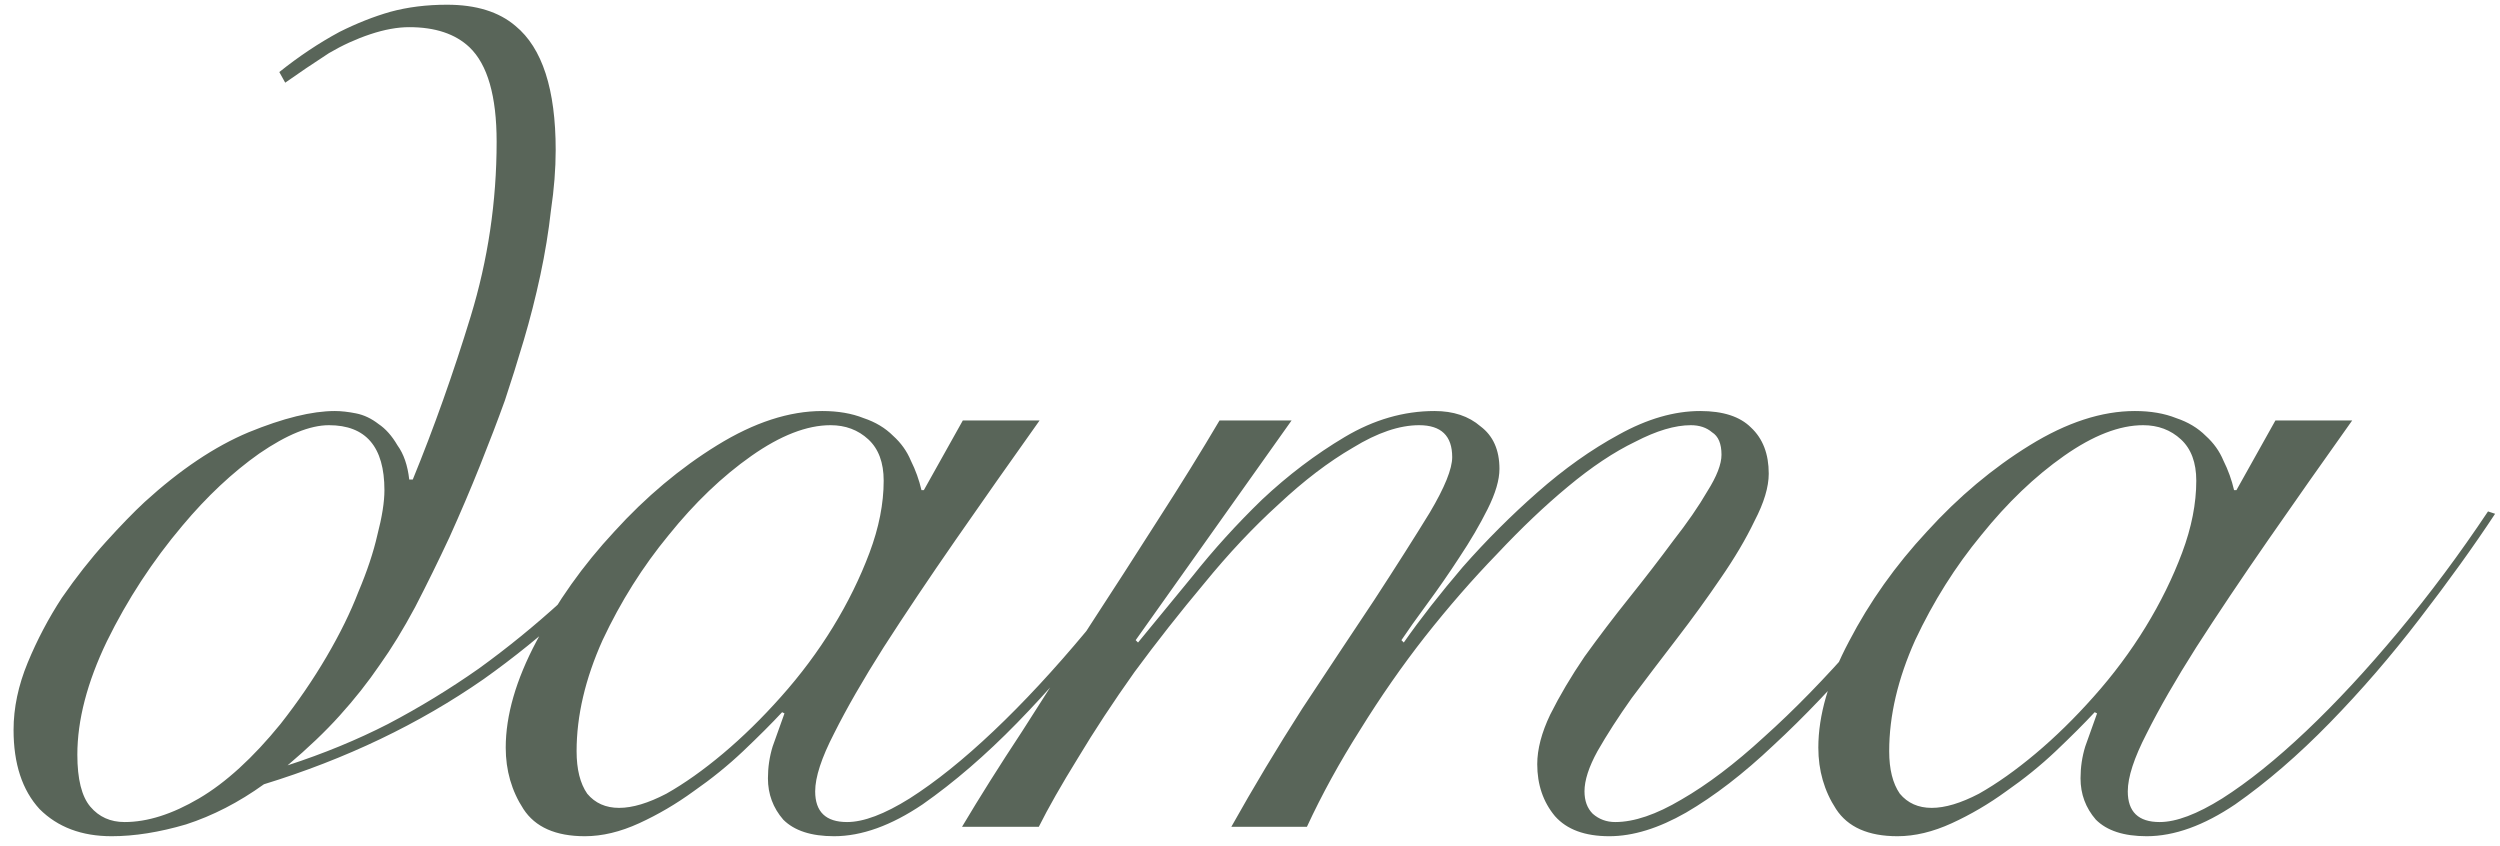 <?xml version="1.0" encoding="UTF-8"?> <svg xmlns="http://www.w3.org/2000/svg" width="127" height="43" viewBox="0 0 127 43" fill="none"><path d="M33.149 26.7C31.749 28.22 30.349 29.64 28.949 30.96C27.549 32.24 26.089 33.42 24.569 34.5C21.289 36.78 17.569 38.56 13.409 39.84C12.129 40.76 10.809 41.44 9.449 41.88C8.089 42.28 6.829 42.48 5.669 42.48C4.149 42.48 2.929 42.02 2.009 41.1C1.129 40.14 0.689 38.8 0.689 37.08C0.689 35.96 0.929 34.82 1.409 33.66C1.889 32.5 2.469 31.4 3.149 30.36C3.869 29.32 4.609 28.38 5.369 27.54C6.129 26.7 6.789 26.02 7.349 25.5C9.149 23.86 10.909 22.68 12.629 21.96C14.389 21.24 15.849 20.88 17.009 20.88C17.329 20.88 17.689 20.92 18.089 21C18.489 21.08 18.869 21.26 19.229 21.54C19.589 21.78 19.909 22.14 20.189 22.62C20.509 23.06 20.709 23.64 20.789 24.36H20.969C22.049 21.72 23.029 18.96 23.909 16.08C24.789 13.2 25.229 10.24 25.229 7.2C25.229 4.88 24.769 3.28 23.849 2.4C23.129 1.72 22.109 1.38 20.789 1.38C20.189 1.38 19.529 1.5 18.809 1.74C18.089 1.98 17.389 2.3 16.709 2.7C15.909 3.22 15.169 3.72 14.489 4.2L14.189 3.66C15.189 2.86 16.209 2.18 17.249 1.62C18.129 1.18 18.989 0.84 19.829 0.6C20.709 0.36 21.669 0.24 22.709 0.24C24.189 0.24 25.349 0.6 26.189 1.32C27.549 2.44 28.229 4.54 28.229 7.62C28.229 8.58 28.149 9.6 27.989 10.68C27.869 11.76 27.689 12.86 27.449 13.98C27.209 15.1 26.929 16.2 26.609 17.28C26.289 18.36 25.969 19.38 25.649 20.34C25.289 21.34 24.869 22.44 24.389 23.64C23.909 24.84 23.389 26.06 22.829 27.3C22.269 28.5 21.689 29.68 21.089 30.84C20.489 31.96 19.889 32.94 19.289 33.78C18.689 34.66 18.009 35.52 17.249 36.36C16.529 37.16 15.649 38 14.609 38.88C16.449 38.28 18.149 37.58 19.709 36.78C21.309 35.94 22.849 35 24.329 33.96C25.769 32.92 27.169 31.78 28.529 30.54C29.929 29.3 31.329 27.92 32.729 26.4L33.149 26.7ZM16.709 21.6C15.749 21.6 14.569 22.08 13.169 23.04C11.809 24 10.509 25.22 9.269 26.7C7.749 28.5 6.469 30.46 5.429 32.58C4.429 34.66 3.929 36.58 3.929 38.34C3.929 39.58 4.149 40.46 4.589 40.98C5.029 41.5 5.609 41.76 6.329 41.76C7.489 41.76 8.749 41.36 10.109 40.56C11.469 39.76 12.849 38.5 14.249 36.78C15.129 35.66 15.909 34.52 16.589 33.36C17.269 32.2 17.809 31.1 18.209 30.06C18.649 29.02 18.969 28.06 19.169 27.18C19.409 26.26 19.529 25.5 19.529 24.9C19.529 22.7 18.589 21.6 16.709 21.6ZM48.911 21.36H52.811C51.331 23.44 49.911 25.46 48.551 27.42C47.191 29.38 45.971 31.2 44.891 32.88C43.851 34.52 43.011 35.98 42.371 37.26C41.731 38.5 41.411 39.48 41.411 40.2C41.411 41.24 41.951 41.76 43.031 41.76C43.871 41.76 44.931 41.36 46.211 40.56C47.531 39.72 48.951 38.58 50.471 37.14C51.991 35.7 53.551 34.02 55.151 32.1C56.751 30.18 58.271 28.14 59.711 25.98L60.071 26.1C58.991 27.74 57.711 29.52 56.231 31.44C54.791 33.32 53.271 35.08 51.671 36.72C50.071 38.36 48.471 39.74 46.871 40.86C45.271 41.94 43.771 42.48 42.371 42.48C41.211 42.48 40.351 42.2 39.791 41.64C39.271 41.04 39.011 40.34 39.011 39.54C39.011 38.98 39.091 38.44 39.251 37.92C39.451 37.36 39.651 36.8 39.851 36.24L39.731 36.18C39.211 36.74 38.551 37.4 37.751 38.16C36.991 38.88 36.151 39.56 35.231 40.2C34.351 40.84 33.431 41.38 32.471 41.82C31.511 42.26 30.591 42.48 29.711 42.48C28.231 42.48 27.191 42.02 26.591 41.1C25.991 40.18 25.691 39.14 25.691 37.98C25.691 36.34 26.211 34.54 27.251 32.58C28.291 30.58 29.611 28.72 31.211 27C32.811 25.24 34.551 23.78 36.431 22.62C38.311 21.46 40.091 20.88 41.771 20.88C42.571 20.88 43.271 21 43.871 21.24C44.471 21.44 44.971 21.74 45.371 22.14C45.771 22.5 46.071 22.92 46.271 23.4C46.511 23.88 46.691 24.38 46.811 24.9H46.931L48.911 21.36ZM29.291 38.16C29.291 39.08 29.471 39.8 29.831 40.32C30.231 40.8 30.771 41.04 31.451 41.04C32.131 41.04 32.931 40.8 33.851 40.32C34.771 39.8 35.731 39.12 36.731 38.28C37.731 37.44 38.711 36.48 39.671 35.4C40.671 34.28 41.551 33.1 42.311 31.86C43.071 30.62 43.691 29.36 44.171 28.08C44.651 26.8 44.891 25.58 44.891 24.42C44.891 23.5 44.631 22.8 44.111 22.32C43.591 21.84 42.951 21.6 42.191 21.6C40.991 21.6 39.651 22.12 38.171 23.16C36.691 24.2 35.291 25.54 33.971 27.18C32.651 28.78 31.531 30.56 30.611 32.52C29.731 34.48 29.291 36.36 29.291 38.16ZM48.872 42C49.752 40.52 50.772 38.9 51.932 37.14C53.052 35.38 54.192 33.6 55.352 31.8C56.552 29.96 57.712 28.16 58.832 26.4C59.992 24.6 61.032 22.92 61.952 21.36H65.612L57.692 32.52L57.812 32.64C58.572 31.72 59.492 30.6 60.572 29.28C61.652 27.92 62.832 26.62 64.112 25.38C65.432 24.14 66.832 23.08 68.312 22.2C69.792 21.32 71.312 20.88 72.872 20.88C73.832 20.88 74.612 21.14 75.212 21.66C75.852 22.14 76.172 22.86 76.172 23.82C76.172 24.38 75.972 25.06 75.572 25.86C75.172 26.66 74.692 27.48 74.132 28.32C73.612 29.12 73.072 29.9 72.512 30.66C71.952 31.42 71.512 32.04 71.192 32.52L71.312 32.64C72.152 31.44 73.152 30.16 74.312 28.8C75.512 27.44 76.772 26.18 78.092 25.02C79.452 23.82 80.832 22.84 82.232 22.08C83.672 21.28 85.052 20.88 86.372 20.88C87.532 20.88 88.392 21.16 88.952 21.72C89.552 22.28 89.852 23.06 89.852 24.06C89.852 24.74 89.612 25.54 89.132 26.46C88.692 27.38 88.112 28.36 87.392 29.4C86.712 30.4 85.972 31.42 85.172 32.46C84.372 33.5 83.612 34.5 82.892 35.46C82.212 36.42 81.632 37.32 81.152 38.16C80.712 38.96 80.492 39.64 80.492 40.2C80.492 40.68 80.632 41.06 80.912 41.34C81.232 41.62 81.612 41.76 82.052 41.76C83.012 41.76 84.132 41.38 85.412 40.62C86.732 39.86 88.132 38.8 89.612 37.44C91.132 36.08 92.712 34.46 94.352 32.58C95.992 30.66 97.652 28.56 99.332 26.28L99.812 26.52C98.172 28.76 96.532 30.86 94.892 32.82C93.252 34.74 91.652 36.42 90.092 37.86C88.572 39.3 87.092 40.44 85.652 41.28C84.252 42.08 82.952 42.48 81.752 42.48C80.512 42.48 79.592 42.14 78.992 41.46C78.392 40.74 78.092 39.86 78.092 38.82C78.092 38.06 78.312 37.22 78.752 36.3C79.232 35.34 79.812 34.36 80.492 33.36C81.212 32.36 81.972 31.36 82.772 30.36C83.572 29.36 84.312 28.4 84.992 27.48C85.712 26.56 86.292 25.72 86.732 24.96C87.212 24.2 87.452 23.58 87.452 23.1C87.452 22.54 87.292 22.16 86.972 21.96C86.692 21.72 86.332 21.6 85.892 21.6C85.092 21.6 84.152 21.88 83.072 22.44C81.992 22.96 80.852 23.72 79.652 24.72C78.492 25.68 77.292 26.82 76.052 28.14C74.812 29.42 73.592 30.82 72.392 32.34C71.232 33.82 70.132 35.4 69.092 37.08C68.052 38.72 67.152 40.36 66.392 42H62.552C63.672 40 64.872 38 66.152 36C67.472 34 68.692 32.16 69.812 30.48C70.932 28.76 71.872 27.28 72.632 26.04C73.392 24.76 73.772 23.82 73.772 23.22C73.772 22.14 73.212 21.6 72.092 21.6C71.092 21.6 69.972 21.98 68.732 22.74C67.492 23.46 66.232 24.42 64.952 25.62C63.672 26.78 62.412 28.12 61.172 29.64C59.932 31.12 58.752 32.62 57.632 34.14C56.552 35.66 55.592 37.12 54.752 38.52C53.912 39.88 53.252 41.04 52.772 42H48.872ZM115.591 21.36H119.491C118.011 23.44 116.591 25.46 115.231 27.42C113.871 29.38 112.651 31.2 111.571 32.88C110.531 34.52 109.691 35.98 109.051 37.26C108.411 38.5 108.091 39.48 108.091 40.2C108.091 41.24 108.631 41.76 109.711 41.76C110.551 41.76 111.611 41.36 112.891 40.56C114.211 39.72 115.631 38.58 117.151 37.14C118.671 35.7 120.231 34.02 121.831 32.1C123.431 30.18 124.951 28.14 126.391 25.98L126.751 26.1C125.671 27.74 124.391 29.52 122.911 31.44C121.471 33.32 119.951 35.08 118.351 36.72C116.751 38.36 115.151 39.74 113.551 40.86C111.951 41.94 110.451 42.48 109.051 42.48C107.891 42.48 107.031 42.2 106.471 41.64C105.951 41.04 105.691 40.34 105.691 39.54C105.691 38.98 105.771 38.44 105.931 37.92C106.131 37.36 106.331 36.8 106.531 36.24L106.411 36.18C105.891 36.74 105.231 37.4 104.431 38.16C103.671 38.88 102.831 39.56 101.911 40.2C101.031 40.84 100.111 41.38 99.151 41.82C98.191 42.26 97.271 42.48 96.391 42.48C94.911 42.48 93.871 42.02 93.271 41.1C92.671 40.18 92.371 39.14 92.371 37.98C92.371 36.34 92.891 34.54 93.931 32.58C94.971 30.58 96.291 28.72 97.891 27C99.491 25.24 101.231 23.78 103.111 22.62C104.991 21.46 106.771 20.88 108.451 20.88C109.251 20.88 109.951 21 110.551 21.24C111.151 21.44 111.651 21.74 112.051 22.14C112.451 22.5 112.751 22.92 112.951 23.4C113.191 23.88 113.371 24.38 113.491 24.9H113.611L115.591 21.36ZM95.971 38.16C95.971 39.08 96.151 39.8 96.511 40.32C96.911 40.8 97.451 41.04 98.131 41.04C98.811 41.04 99.611 40.8 100.531 40.32C101.451 39.8 102.411 39.12 103.411 38.28C104.411 37.44 105.391 36.48 106.351 35.4C107.351 34.28 108.231 33.1 108.991 31.86C109.751 30.62 110.371 29.36 110.851 28.08C111.331 26.8 111.571 25.58 111.571 24.42C111.571 23.5 111.311 22.8 110.791 22.32C110.271 21.84 109.631 21.6 108.871 21.6C107.671 21.6 106.331 22.12 104.851 23.16C103.371 24.2 101.971 25.54 100.651 27.18C99.331 28.78 98.211 30.56 97.291 32.52C96.411 34.48 95.971 36.36 95.971 38.16Z" fill="#596559"></path></svg> 